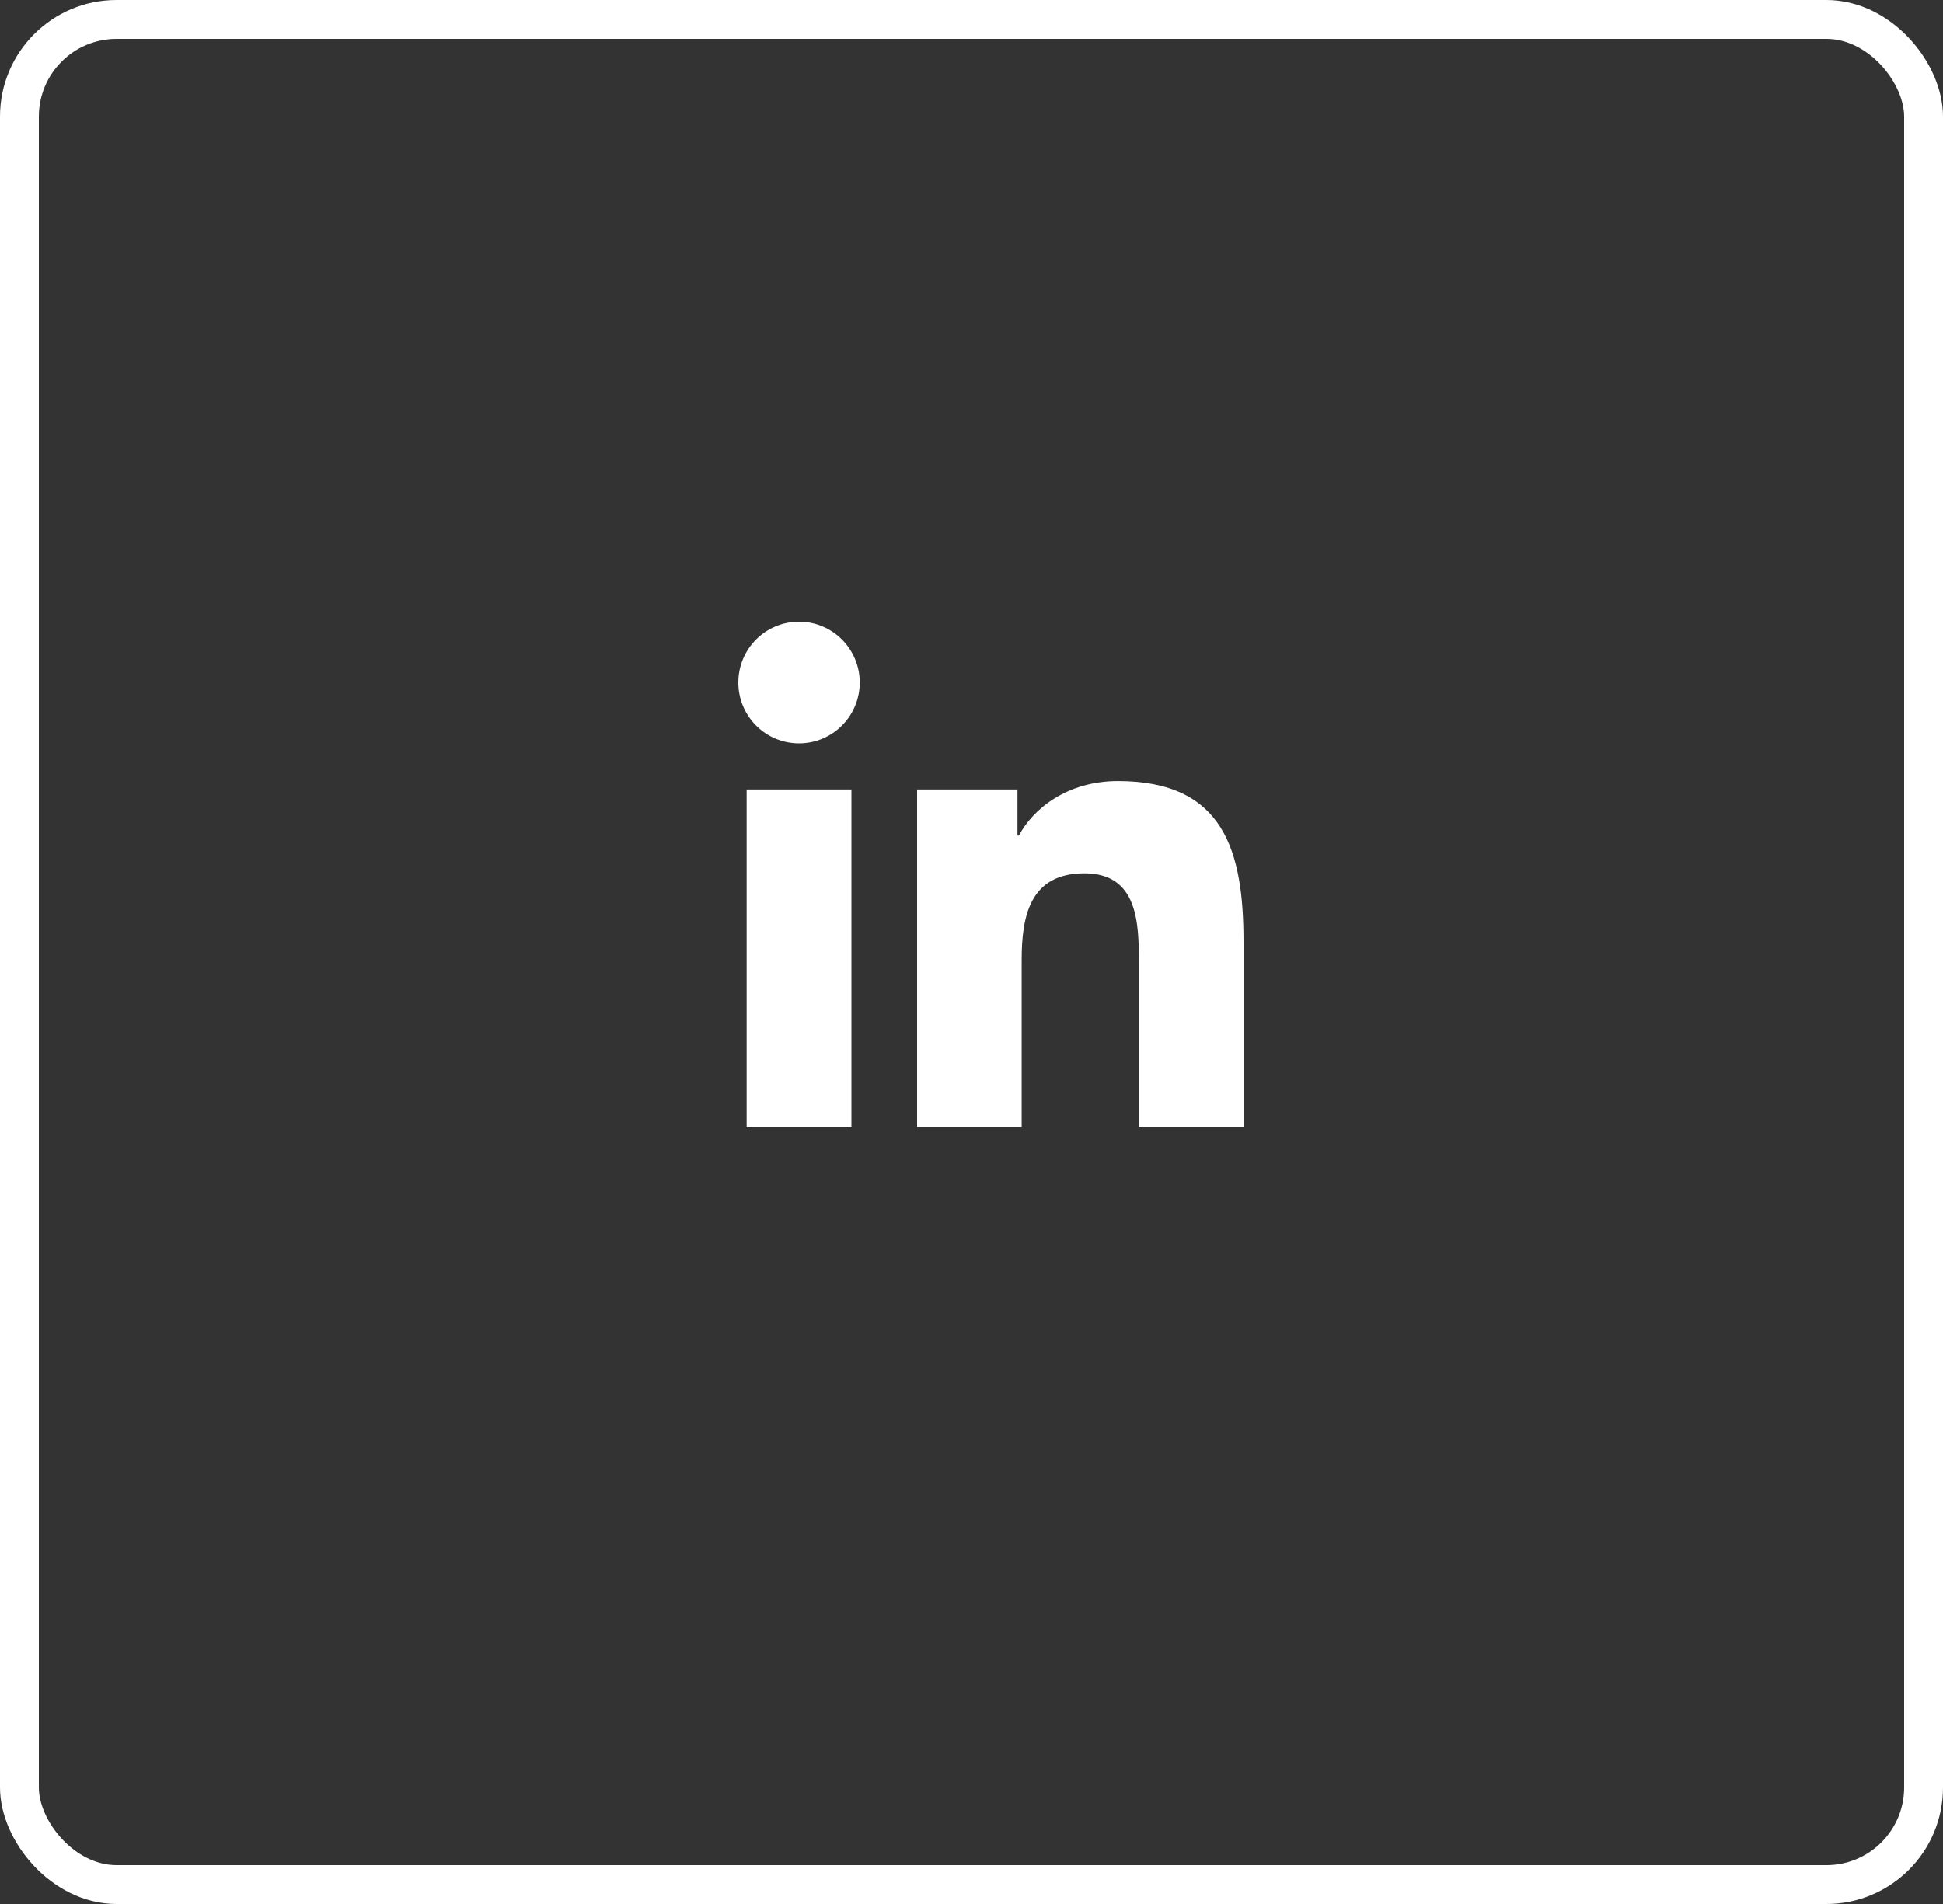 <svg width="50" height="49" viewBox="0 0 50 49" fill="none" xmlns="http://www.w3.org/2000/svg">
<rect x="0" y="0" width="50" height="49" fill="#333333" stroke="none"/>
<rect x="0.5" y="0.5" width="49" height="48" rx="2.5" stroke="white"/>
<path fill-rule="evenodd" clip-rule="evenodd" d="M22.124 17.565C22.124 16.701 21.424 16 20.563 16C19.697 16 19 16.701 19 17.565C19 18.429 19.697 19.13 20.563 19.13C21.424 19.13 22.124 18.429 22.124 17.565ZM21.91 29H19.214V20.317H21.91V29ZM26.183 20.317H23.6V29H26.291V24.705C26.291 23.572 26.505 22.475 27.907 22.475C29.289 22.475 29.307 23.77 29.307 24.777V29H32V24.238C32 21.899 31.496 20.101 28.769 20.101C27.458 20.101 26.579 20.821 26.22 21.504H26.183V20.317Z" fill="white"/>
</svg>

